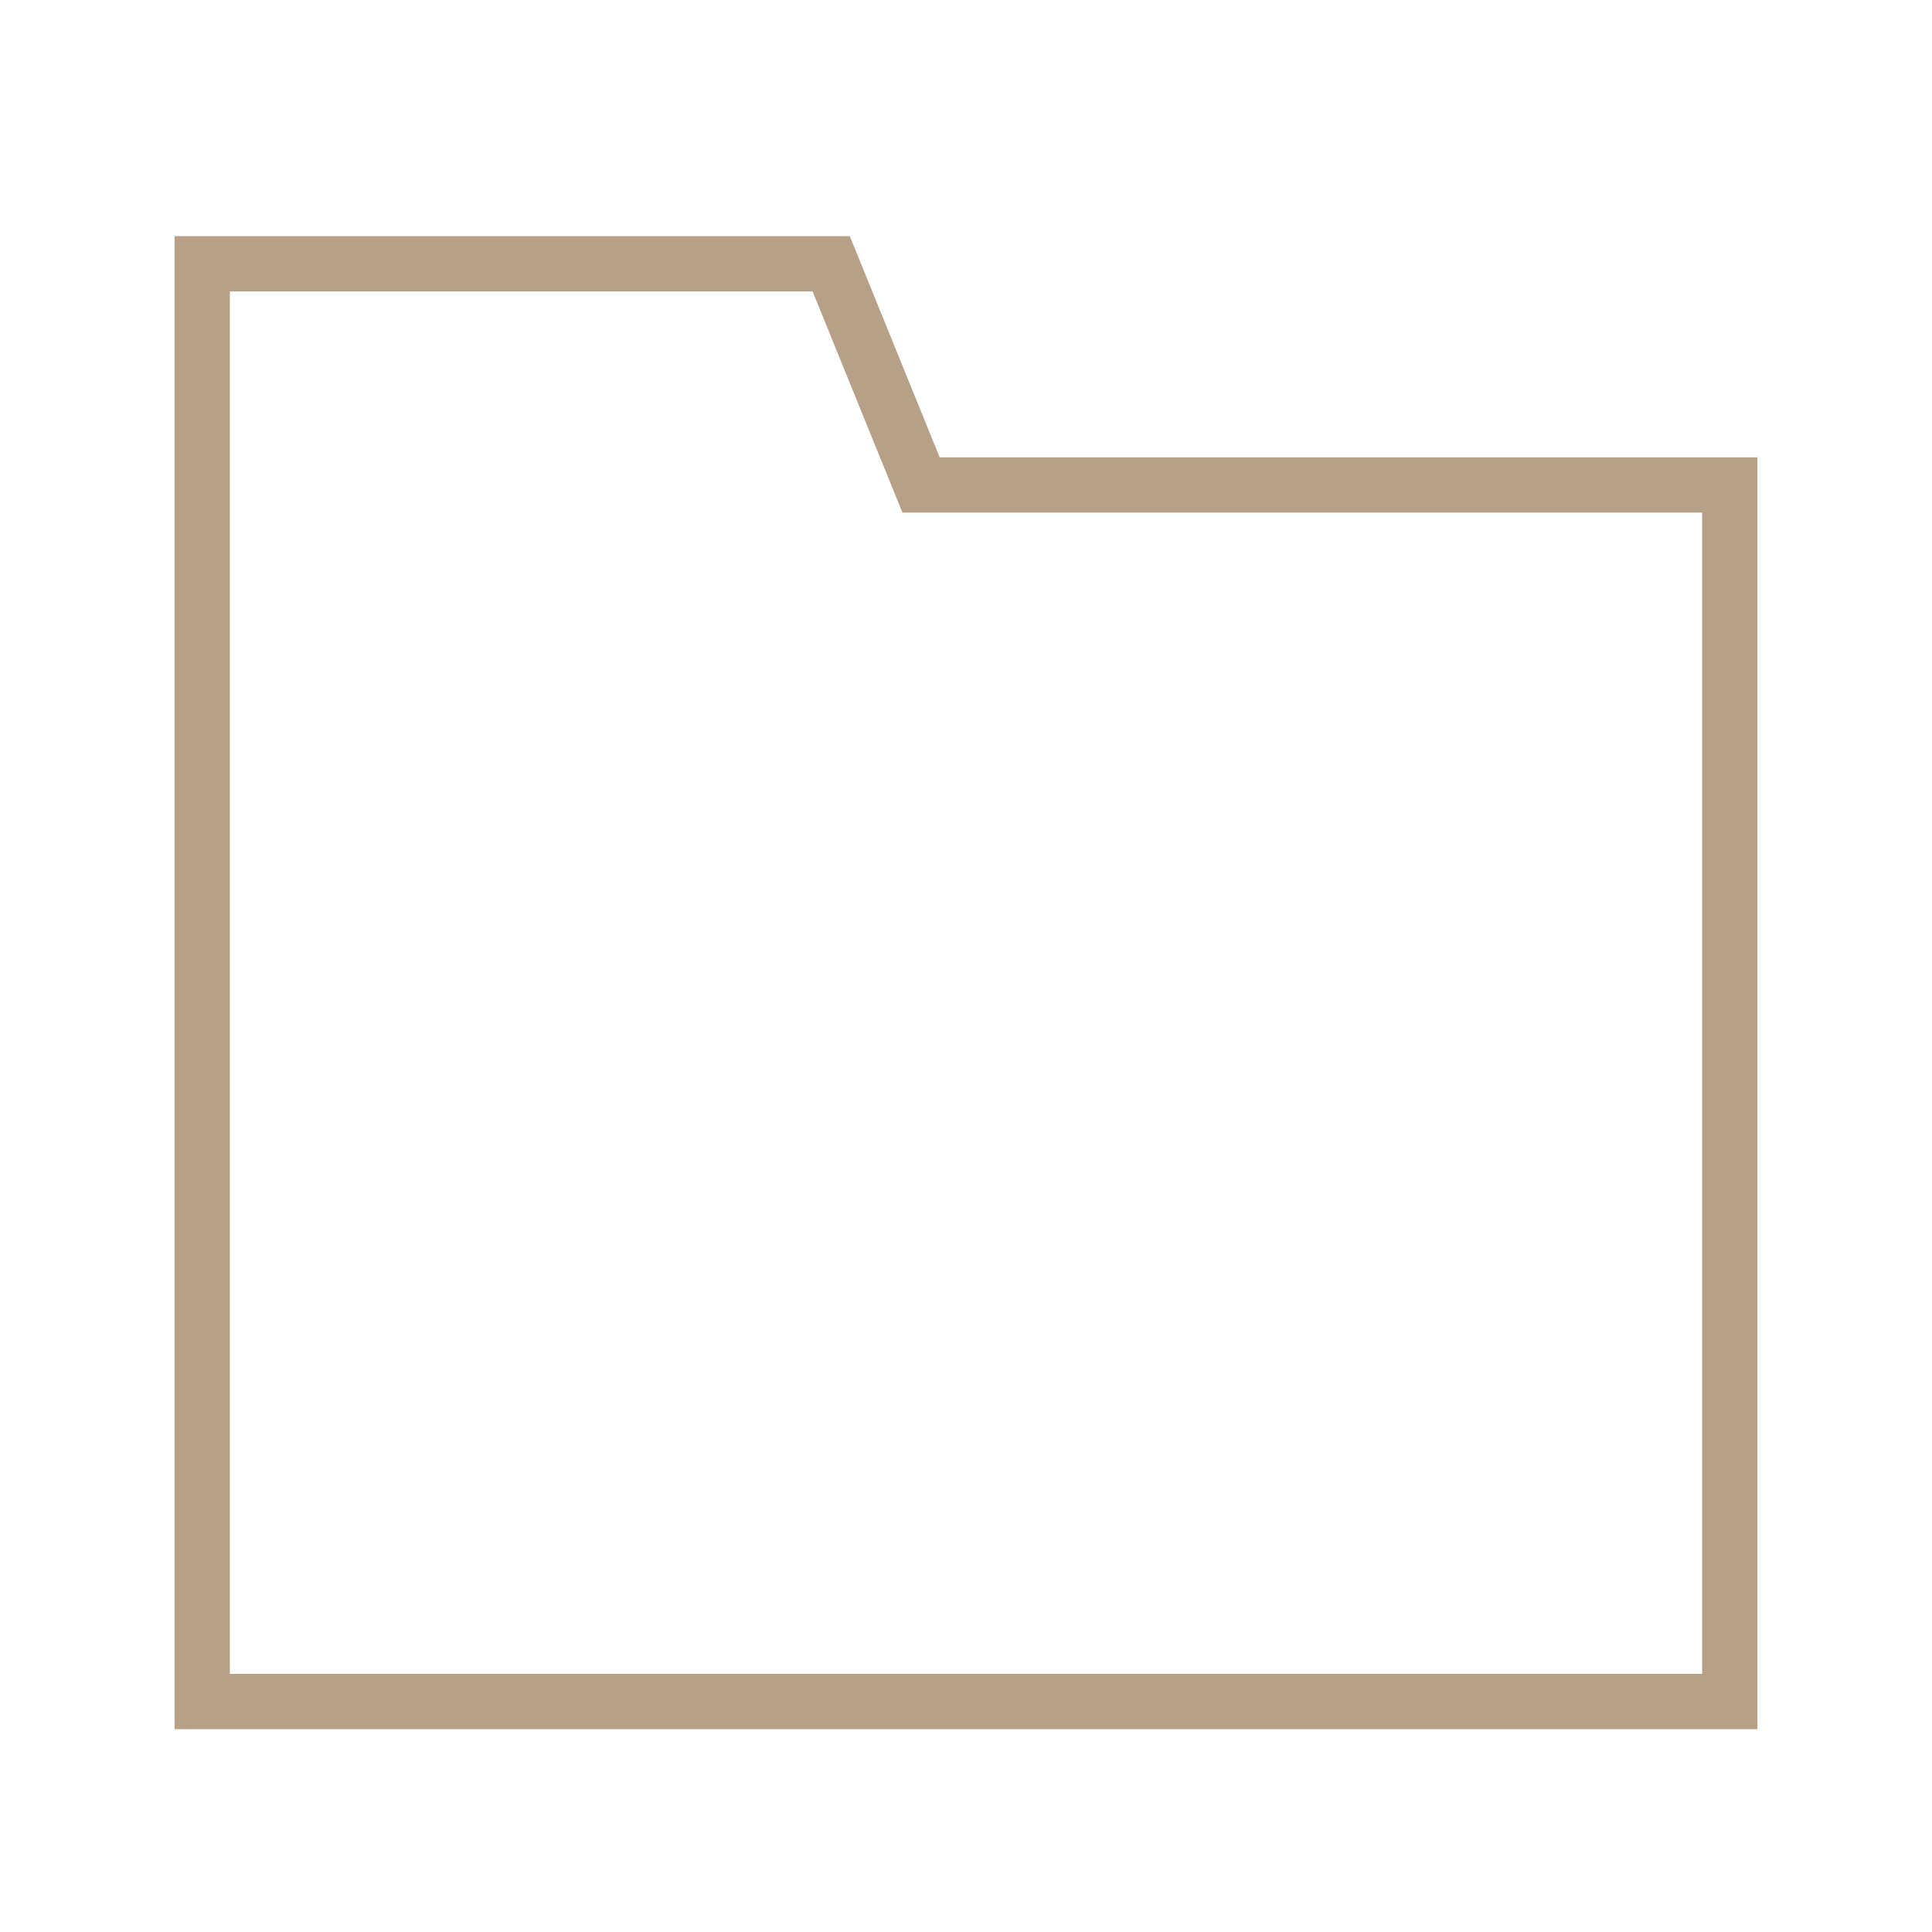 <?xml version="1.0" encoding="UTF-8" standalone="no"?>
<!DOCTYPE svg PUBLIC "-//W3C//DTD SVG 1.1//EN" "http://www.w3.org/Graphics/SVG/1.1/DTD/svg11.dtd">
<svg width="100%" height="100%" viewBox="0 0 180 180" version="1.1" xmlns="http://www.w3.org/2000/svg" xmlns:xlink="http://www.w3.org/1999/xlink" xml:space="preserve" xmlns:serif="http://www.serif.com/" style="fill-rule:evenodd;clip-rule:evenodd;">
    <g transform="matrix(1,0,0,1,-599.901,-1)">
        <g id="ArtBoard1" transform="matrix(1,0,0,1,599.901,1)">
            <rect x="0" y="0" width="180" height="180" style="fill:none;"/>
            <g transform="matrix(2.576,0,0,2.576,90,91.554)">
                <g transform="matrix(1,0,0,1,-32.5,-40)">
                    <path d="M30.875,22L27.625,14L4.875,14L4.875,66L60.125,66L60.125,22L30.875,22Z" style="fill:none;fill-rule:nonzero;stroke:rgb(183,160,136);stroke-width:2px;"/>
                </g>
            </g>
        </g>
    </g>
</svg>
